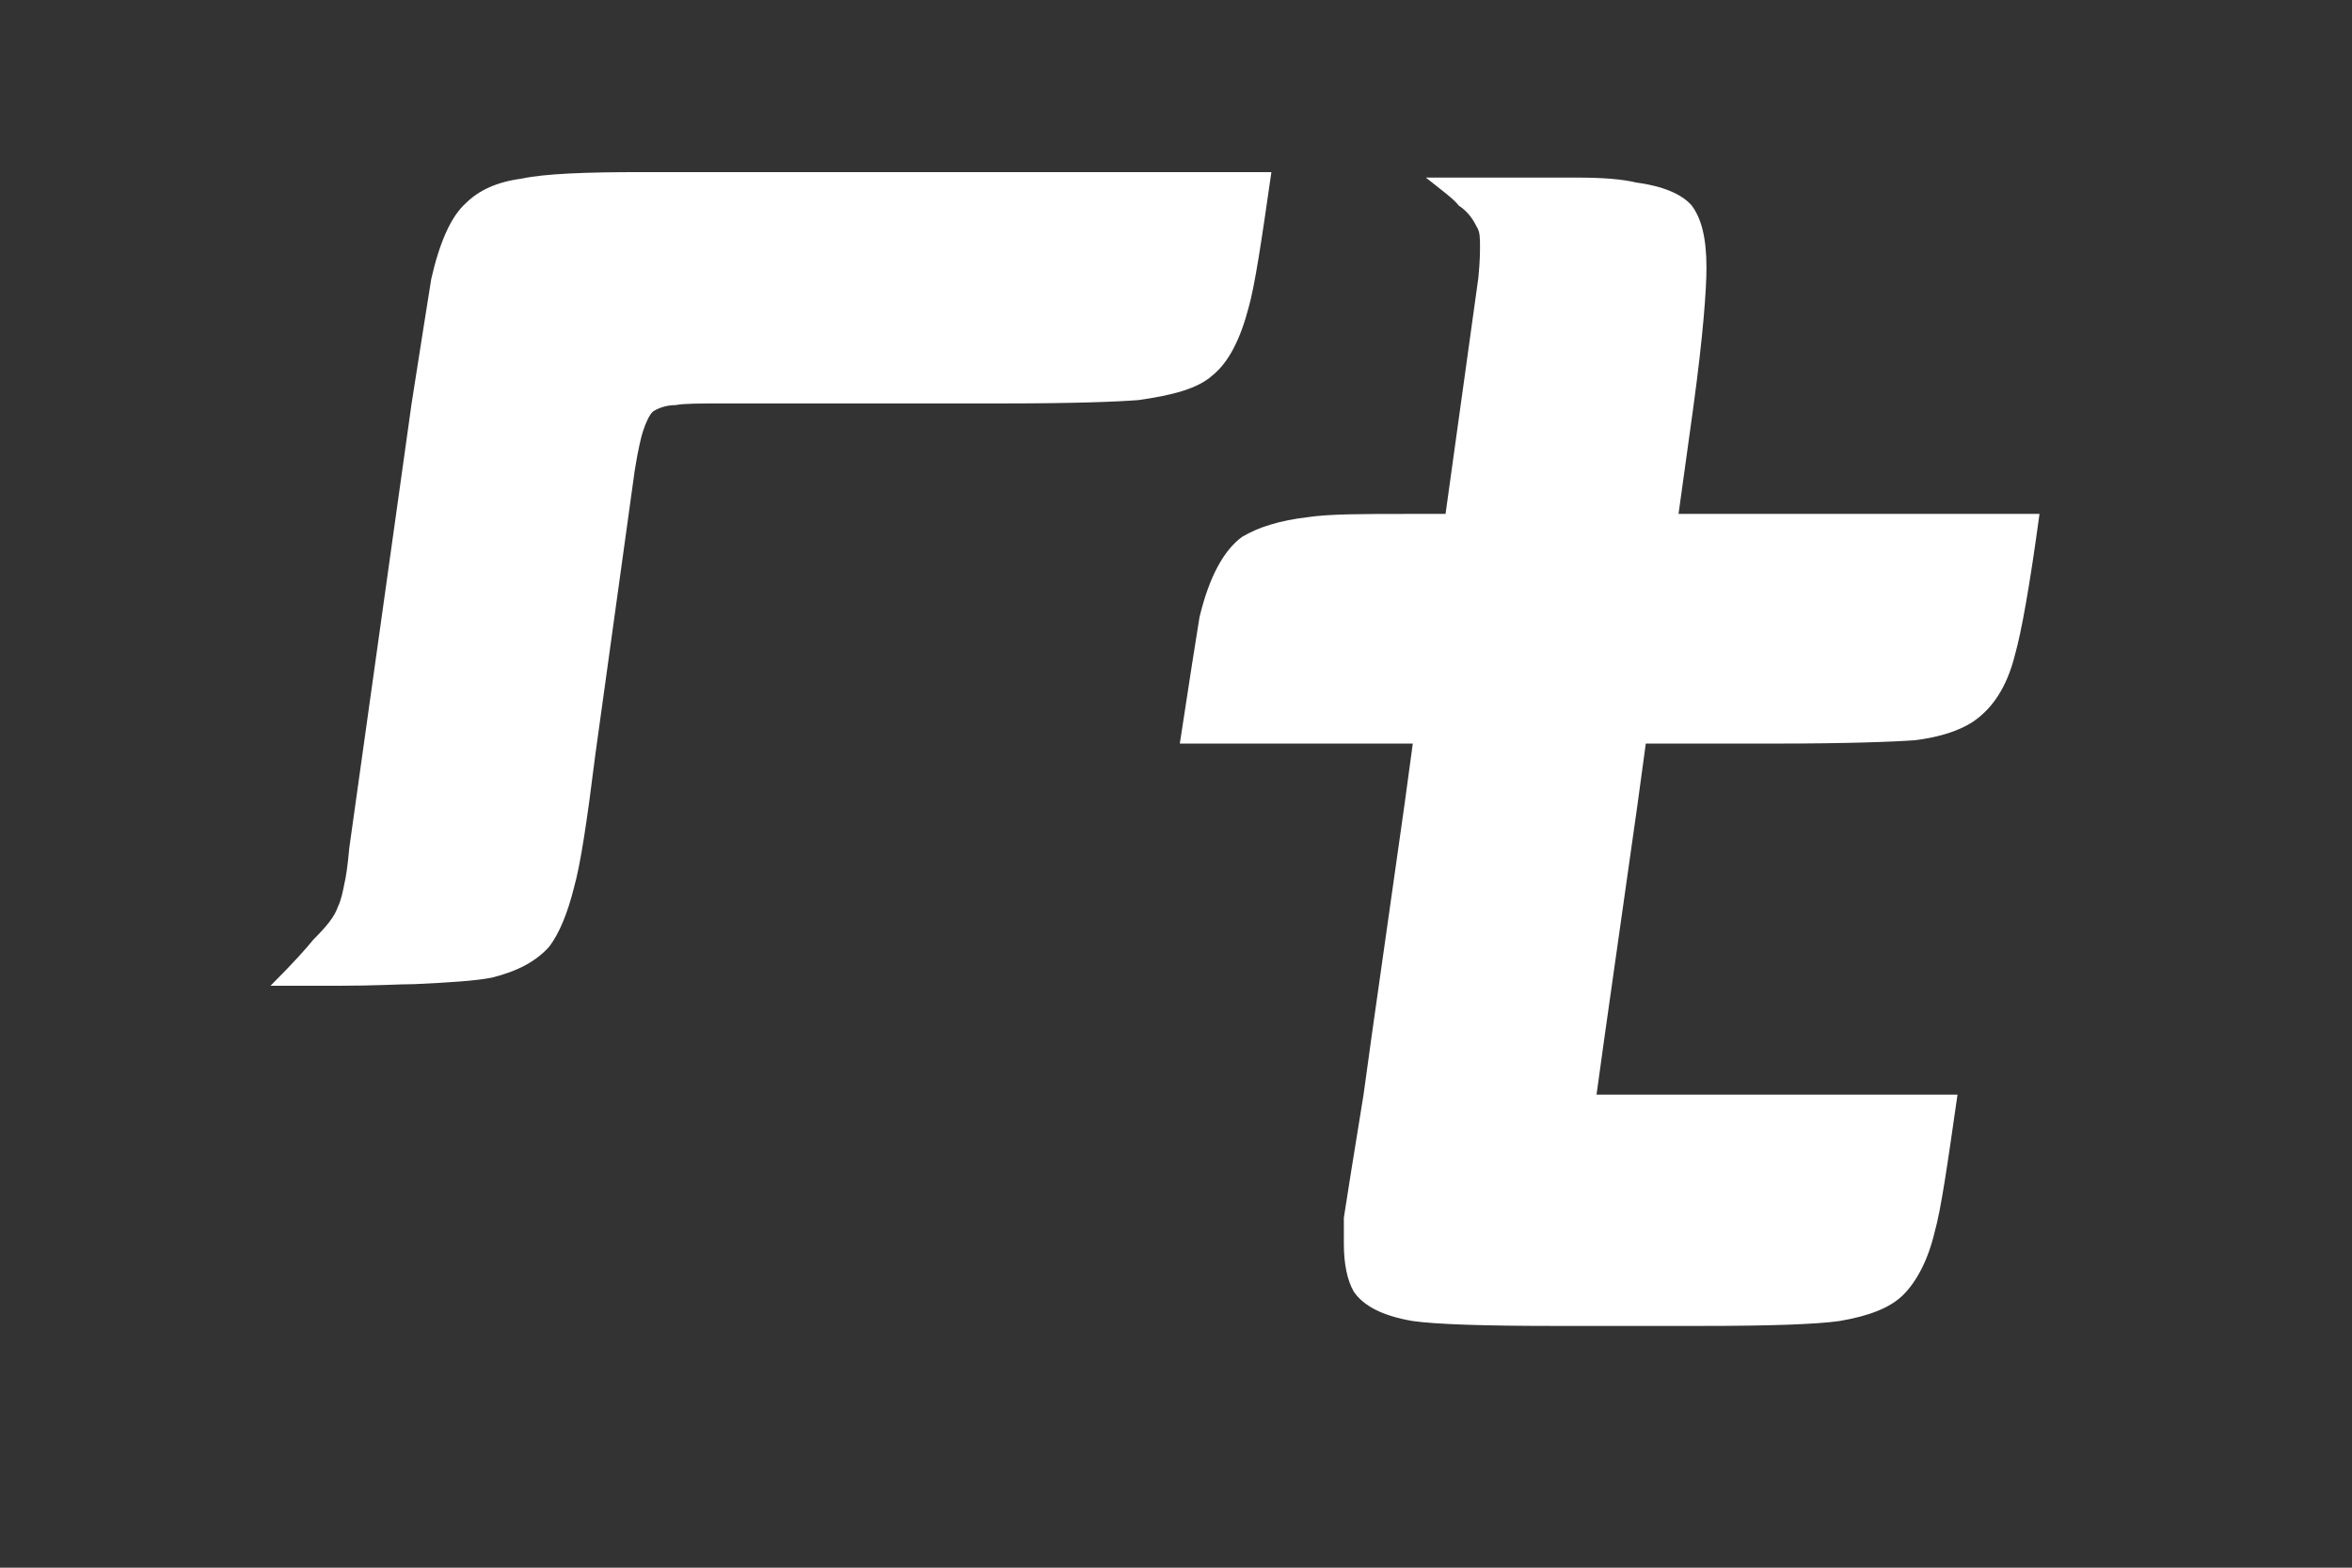 <svg xmlns="http://www.w3.org/2000/svg" xmlns:xlink="http://www.w3.org/1999/xlink" width="150" zoomAndPan="magnify" viewBox="0 0 112.5 75" height="100" preserveAspectRatio="xMidYMid meet" version="1.0"><rect x="0" y="0" width="112.5" height="75" fill="#333333" stroke="none"/><defs><g/></defs><g fill="#ffffff" fill-opacity="1"><g transform="translate(15.293, 47.16)"><g><path d="M 4.395 -27.859 L 1.414 -6.594 C 1.336 -5.73 1.254 -5.18 1.176 -4.867 C 1.098 -4.473 1.02 -4.082 0.863 -3.766 C 0.707 -3.297 0.312 -2.824 -0.312 -2.199 C -0.629 -1.805 -1.254 -1.098 -2.355 0 L 0.941 0 C 2.668 0 3.844 -0.078 4.551 -0.078 C 6.199 -0.156 7.457 -0.234 8.242 -0.391 C 9.496 -0.707 10.359 -1.176 10.988 -1.883 C 11.457 -2.512 11.852 -3.453 12.164 -4.707 C 12.477 -5.809 12.793 -7.926 13.184 -11.066 L 15.066 -24.645 C 15.227 -25.664 15.383 -26.293 15.461 -26.527 C 15.617 -26.996 15.773 -27.312 15.934 -27.469 C 16.168 -27.625 16.559 -27.781 17.031 -27.781 C 17.422 -27.859 18.207 -27.859 19.387 -27.859 L 32.727 -27.859 C 36.023 -27.859 38.141 -27.938 39.16 -28.02 C 40.809 -28.254 41.988 -28.566 42.695 -29.195 C 43.477 -29.824 44.027 -30.922 44.422 -32.414 C 44.734 -33.512 45.047 -35.629 45.52 -38.926 L 15.383 -38.926 C 12.637 -38.926 10.75 -38.848 9.652 -38.613 C 8.477 -38.457 7.613 -38.062 6.984 -37.434 C 6.277 -36.809 5.73 -35.551 5.336 -33.824 C 5.18 -32.883 4.867 -30.844 4.395 -27.859 Z M 4.395 -27.859 "/></g></g></g><g fill="#ffffff" fill-opacity="1"><g transform="translate(53.291, 63.512)"><g><path d="M 14.91 -55.016 C 15.695 -54.387 16.246 -53.996 16.48 -53.68 C 16.953 -53.367 17.188 -52.977 17.344 -52.66 C 17.5 -52.426 17.5 -52.113 17.5 -51.719 C 17.5 -51.484 17.5 -51.012 17.422 -50.227 L 15.852 -38.926 L 14.203 -38.926 C 11.93 -38.926 10.281 -38.926 9.262 -38.77 C 7.926 -38.613 6.906 -38.297 6.121 -37.828 C 5.258 -37.199 4.551 -35.945 4.082 -33.98 C 3.926 -33.039 3.609 -31 3.141 -27.938 L 14.285 -27.938 L 13.891 -25.035 L 12.32 -13.969 L 11.93 -11.145 C 11.457 -8.242 11.145 -6.277 10.988 -5.258 L 10.988 -4.004 C 10.988 -3.062 11.145 -2.277 11.457 -1.727 C 11.93 -1.02 12.871 -0.551 14.285 -0.312 C 15.383 -0.156 17.66 -0.078 21.031 -0.078 L 28.098 -0.078 C 31.391 -0.078 33.59 -0.156 34.688 -0.312 C 36.102 -0.551 37.121 -0.941 37.75 -1.57 C 38.379 -2.199 38.926 -3.219 39.242 -4.551 C 39.555 -5.652 39.867 -7.848 40.34 -11.145 L 23.074 -11.145 L 23.465 -13.969 L 25.035 -25.035 L 25.43 -27.938 L 31.551 -27.938 C 35.004 -27.938 37.199 -28.02 38.297 -28.098 C 39.555 -28.254 40.418 -28.566 41.047 -28.961 C 41.988 -29.586 42.695 -30.609 43.086 -32.176 C 43.398 -33.277 43.793 -35.473 44.262 -38.926 L 26.996 -38.926 L 27.703 -44.027 C 28.176 -47.48 28.332 -49.68 28.332 -50.699 C 28.332 -52.113 28.098 -53.055 27.625 -53.68 C 27.156 -54.23 26.211 -54.621 24.957 -54.781 C 24.328 -54.938 23.387 -55.016 22.133 -55.016 Z M 14.91 -55.016 "/></g></g></g></svg>